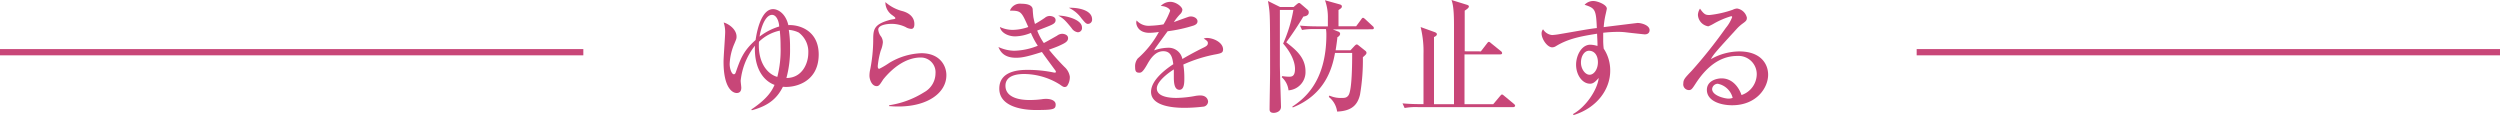 <svg id="レイヤー_1" data-name="レイヤー 1" xmlns="http://www.w3.org/2000/svg" viewBox="0 0 600 27.57"><defs><style>.cls-1{fill:none;stroke:#c84678;stroke-miterlimit:10;stroke-width:1.5px;}.cls-2{fill:#c84678;}</style></defs><title>s-primer-sp</title><line class="cls-1" y1="12.53" x2="140" y2="12.53"/><line class="cls-1" x1="460" y1="12.53" x2="600" y2="12.53"/><path class="cls-2" d="M187.9,20.82c-1.2,2.37-3,4.47-7.47,5.64l-.12-.18c4.14-2.76,5.07-4.77,5.58-5.91-1.86-.66-4.95-3-4.71-9.39a16.18,16.18,0,0,0-3.42,8.4c0,.27.15,1.44.15,1.65,0,.45-.09,1.29-1.11,1.29s-3.15-1.23-3.15-7.53c0-1.14.39-6.12.39-7.11a7.31,7.31,0,0,0-.36-2.28c1.08.27,3.09,1.56,3.09,3.39,0,.48-.06.6-.51,1.68a13.49,13.49,0,0,0-1.14,4.89c0,1.14.48,2.46,1,2.46.18,0,.33-.09.45-.42,1.11-3.18,1.77-5.13,4.77-7.8.48-3.36,1.74-7.41,4.2-7.41,1.14,0,3,1,3.66,3.84,2.37-.15,7.29,1.11,7.29,7.08C196.45,20,190.36,21.12,187.9,20.82Zm-.75-13.47a10.23,10.23,0,0,0-5,2.67c-.33,5.25,2.28,7.89,4.41,8.43a26,26,0,0,0,.78-7.2A36.3,36.3,0,0,0,187.15,7.35Zm-1.86-3.78c-1.5,0-2.58,2.64-3,5.22A14.54,14.54,0,0,1,187,6.36C187,5.46,186.49,3.57,185.29,3.57Zm6.39,4.23a6.66,6.66,0,0,0-2.37-.63,26,26,0,0,1,.3,4.32,25.64,25.64,0,0,1-.87,7.23c3.78,0,5.25-3.51,5.25-6A5.73,5.73,0,0,0,191.68,7.8Z"/><path class="cls-2" d="M215.58,25.56c-1,0-1.65-.06-2.19-.09v-.21a21.83,21.83,0,0,0,8.4-3.12,5.22,5.22,0,0,0,2.73-4.53A3.53,3.53,0,0,0,221,13.8c-3.69,0-6.87,2.61-9,5.22-.12.18-.6.93-.72,1.08-.39.54-.66.57-.87.57-1.23,0-1.74-1.68-1.74-2.49a6.84,6.84,0,0,1,.21-1.65,38,38,0,0,0,.69-6.69c0-2.7,0-4,4.14-5.1.18-.06,1-.15,1.11-.24a.23.23,0,0,0,.06-.15c0-.15-.09-.24-1-.9A3.77,3.77,0,0,1,212.49.51a10,10,0,0,0,4.23,2.19c1,.3,2.73,1.08,2.73,3.09,0,.45-.09,1.14-.75,1.14a2.91,2.91,0,0,1-1.38-.45,7.76,7.76,0,0,0-3.54-.75c-.72,0-3,.21-3,1.38a3.19,3.19,0,0,0,.69,1.68,2.56,2.56,0,0,1,.42,1.35,6.4,6.4,0,0,1-.51,2,19.42,19.42,0,0,0-.72,3.72c0,.18,0,.66.36.66a20.39,20.39,0,0,0,2.43-1.44,16,16,0,0,1,7.68-2.31c4.44,0,6,3,6,5.25C227.16,22.2,222.75,25.56,215.58,25.56Z"/><path class="cls-2" d="M256.1,20.64a.79.79,0,0,1-.63.24c-.24,0-.54-.18-1.11-.6a16.39,16.39,0,0,0-8.49-2.52c-1.17,0-4.56.09-4.56,2.82S244.46,24,247,24a22.23,22.23,0,0,0,3-.18,6,6,0,0,1,1.08-.09c1.17,0,2.28.42,2.28,1.35,0,1.17-.54,1.32-4.86,1.32-.9,0-8.67,0-8.67-5.13,0-4.38,5-4.5,6.78-4.5a30.68,30.68,0,0,1,6.42.66,1.3,1.3,0,0,0,.15,0,.21.21,0,0,0,.24-.21.67.67,0,0,0-.15-.33c-2.34-3.18-2.61-3.54-3.21-4.41-3.84,1.23-5,1.38-6.24,1.38-3.09,0-3.84-1.74-4.2-2.58a9.4,9.4,0,0,0,3.78.9,16,16,0,0,0,5.67-1.2,17.63,17.63,0,0,1-1.65-3.09,10.32,10.32,0,0,1-3.78.84c-1.68,0-3.42-.87-3.66-2.25a7.21,7.21,0,0,0,3.09.69,11.57,11.57,0,0,0,3.72-.69c-1.68-3.78-1.74-3.9-4.41-3.93A2.59,2.59,0,0,1,245.15.9c1.23,0,2.58.24,2.7,1.32,0,.33.12,1.74.18,2,.09.45.21,1,.36,1.53a27.3,27.3,0,0,0,2.37-1.47,1.85,1.85,0,0,1,1.14-.45c.15,0,1.44.06,1.44,1,0,.72-.57,1-1.8,1.5s-1.95.75-2.61,1a13.55,13.55,0,0,0,1.59,3c.93-.48,2.7-1.5,3.18-1.77a2.13,2.13,0,0,1,1.23-.45c.3,0,1.41.15,1.41,1.05s-1,1.29-2.22,1.86c-.63.27-1.26.51-2.37.9a55.17,55.17,0,0,0,3.72,4.14,3.93,3.93,0,0,1,1.29,2.34A3.72,3.72,0,0,1,256.1,20.64Zm2.55-12.9a2.13,2.13,0,0,1-1.47-1c-1.62-2-2.1-2.4-3.21-3,2,0,5.7,1,5.7,2.82A1,1,0,0,1,258.65,7.74Zm2.49-2c-.48,0-.78-.36-1.62-1.38a7.8,7.8,0,0,0-3-2.49c2.19-.09,5.58.54,5.58,2.76A1,1,0,0,1,261.14,5.73Z"/><path class="cls-2" d="M292,13a33.8,33.8,0,0,0-8,2.49,20,20,0,0,1,.24,3.27c0,1,0,2.79-1.17,2.79-1.32,0-1.35-1.92-1.35-3.21s0-1.29,0-1.68c-1.35.84-4.08,2.88-4.08,4.56,0,2.28,3.9,2.28,4.77,2.28A26.83,26.83,0,0,0,287,23a7.14,7.14,0,0,1,1.08-.09c1.47,0,1.86,1,1.86,1.5a1.28,1.28,0,0,1-1,1.17,40.1,40.1,0,0,1-4.56.3c-1.92,0-8.13-.12-8.13-3.84,0-2.94,3.84-5.64,5.34-6.63-.21-1.59-.54-3.12-2.4-3.12s-3,1.71-3.63,2.76c-1.23,2.22-1.62,2.4-2.13,2.4-.78,0-1-.36-1-1.32a3,3,0,0,1,.63-2.1,22.83,22.83,0,0,0,5.07-6.36,16.61,16.61,0,0,1-2.25.21c-2.82,0-3.18-2-3.18-2.43a1.7,1.7,0,0,1,.09-.54A3.85,3.85,0,0,0,276,6.18a23.75,23.75,0,0,0,3.24-.33,18.84,18.84,0,0,0,1.59-3.24c0-.54-1.11-1.17-2.25-1.17a3.19,3.19,0,0,1,2.28-1c1.41,0,2.91,1.2,2.91,1.92a1.67,1.67,0,0,1-.57,1.08,12.19,12.19,0,0,0-1.47,1.86c1.14-.42,3.15-1.14,3.42-1.23a1.93,1.93,0,0,1,.66-.12c.75,0,1.59.45,1.59,1.17,0,.54-.42.81-.9,1a34.87,34.87,0,0,1-6.27,1.38c-.48.66-2.67,3.63-3,4.14-.09.15-.21.39-.24.45a10.77,10.77,0,0,1,3.36-.63,3.36,3.36,0,0,1,3.42,2.7c.75-.45,2.61-1.53,5.25-2.82.72-.36.87-.63.87-1s-.18-.57-1-1.08a2.25,2.25,0,0,1,.78-.15c1.56,0,3.87,1.08,3.87,2.76C293.51,12.6,293.21,12.75,292,13Z"/><path class="cls-2" d="M310.47,1.68l.66-.57c.3-.24.45-.39.66-.39s.33.18.57.36l1.47,1.26a.77.77,0,0,1,.27.63c0,.57-.42.9-1.29,1a73.62,73.62,0,0,1-4.11,6.18c2.22,1.74,4.62,3.6,4.62,7a4.38,4.38,0,0,1-4.08,4.53,4.87,4.87,0,0,0-1.62-3.15l.12-.27a10.23,10.23,0,0,0,1.59.15c.63,0,1.47,0,1.47-1.89,0-1.59-.87-3.81-2.85-6.06a33.85,33.85,0,0,0,2.46-8.07h-3.24V15.51c0,1.59.27,9.93.27,10.11,0,1.2-1.26,1.47-1.74,1.47-.93,0-1-.54-1-.84,0-1.41.12-7.59.12-8.88,0-10.92,0-13.53-.21-15.18-.12-1-.21-1.44-.3-1.95l2.91,1.44Zm9.39,5.37,1.35.54a.6.6,0,0,1,.42.48c0,.51-.51.78-.66.87-.06.75-.24,2-.42,3.12h3.57l.93-1c.24-.24.39-.39.57-.39s.3.12.57.33l1.5,1.2a.64.64,0,0,1,.27.45c0,.33-.24.54-.87,1.08a49.09,49.09,0,0,1-.69,9c-.57,2.34-1.86,3.9-5.49,4.05a5.34,5.34,0,0,0-2-3.51l.15-.33a6.7,6.7,0,0,0,2.91.57c.84,0,1.26-.06,1.68-.66.84-1.26.87-7.68.87-10.14H320.4c-.66,3.72-2.4,10-10.14,13.08l-.12-.18c2.46-1.68,8.19-5.61,8.19-17.28a9,9,0,0,0-.09-1.35h-2.52a16.88,16.88,0,0,0-3.24.21L312,6.15c1.41.12,2.85.18,4.26.18h2.43V4.38A12,12,0,0,0,318,.06l3.57,1c.27.09.48.18.48.51s-.33.51-.81.84v3.9h4.23l1.2-1.62c.09-.15.27-.42.45-.42s.39.21.53.33l1.78,1.65a.75.75,0,0,1,.3.45c0,.33-.3.33-.45.33Z"/><path class="cls-2" d="M355.41,12.33l1.5-1.95c.21-.27.27-.33.42-.33s.27.09.54.33l2.34,1.89a.65.65,0,0,1,.3.45c0,.3-.27.33-.45.33h-8.58V25h6.9L360,23.07c.27-.3.33-.39.48-.39s.21.06.54.33l2.31,1.92c.12.12.3.24.3.45s-.27.33-.48.33h-22.8a15.08,15.08,0,0,0-3.24.21l-.51-1.11c1.44.12,2.85.18,4.29.18h.75V13a24.36,24.36,0,0,0-.69-6.51l3.33,1.2c.15.06.57.21.57.51s-.27.51-.69.69V25h4.8V6.72c0-2.22,0-5.16-.6-6.72l3.48,1.08c.42.12.69.21.69.48s-.3.54-1,1v9.75Z"/><path class="cls-2" d="M394.73,8.25c-.09,0-4.26-.45-4.65-.51a15.82,15.82,0,0,0-1.89-.09,31.74,31.74,0,0,0-3.42.21c0,.36,0,.9,0,1.71a16,16,0,0,0,.12,2.1A9.37,9.37,0,0,1,386.45,17c0,4.41-3.15,8.88-8.79,10.62l-.15-.24c3.12-1.71,5.88-5.85,6.18-8.67-.78.87-1.29,1.38-2.07,1.38-1.86,0-3.36-2.1-3.36-4.56,0-2.19,1.29-4.8,3.42-4.8a6.63,6.63,0,0,1,1.71.3,7,7,0,0,0,0-.78c0-.33-.09-1.86-.09-2.16-3.75.6-6.87,1.14-9.9,3a1.64,1.64,0,0,1-.87.27c-1.2,0-2.55-2-2.55-3.33a1.44,1.44,0,0,1,.36-1,2.85,2.85,0,0,0,2.16,1.38,14.5,14.5,0,0,0,1.74-.21c5.91-1,6.54-1.17,9-1.47-.18-4.47-.42-4.77-2.94-5.58A2.83,2.83,0,0,1,382.4.24c1,0,3.24.87,3.24,1.83,0,.09-.24,1.17-.27,1.29a19.63,19.63,0,0,0-.48,3.15c.9-.12,8.07-1,8.13-1,1,0,2.88.57,2.88,1.71C395.9,7.92,395.42,8.25,394.73,8.25Zm-13.38,3.93c-1,0-1.92,1.14-1.92,2.85,0,1.5,1,2.91,2.07,2.91s2-1.35,2-3S382.67,12.18,381.35,12.18Z"/><path class="cls-2" d="M415.71,25.26c-2.82,0-6.06-1.05-6.06-3.69,0-2.1,2.19-2.76,3.54-2.76,2.73,0,4.23,2.37,4.77,4a5.33,5.33,0,0,0,3.66-5,4.38,4.38,0,0,0-4.71-4.38c-4.44,0-7.68,3.09-10,6.69-.78,1.2-1,1.5-1.56,1.5A1.37,1.37,0,0,1,404,20c0-.9.39-1.32,2-3a114.79,114.79,0,0,0,8.19-10.29,8.92,8.92,0,0,0,1.53-2.61.21.21,0,0,0-.24-.21,19.2,19.2,0,0,0-4.2,1.8,9.28,9.28,0,0,1-1.29.63,2.94,2.94,0,0,1-2.49-2.76A3,3,0,0,1,408,2.07c1.05,1.53,1.47,1.53,2.34,1.53a24.94,24.94,0,0,0,5.52-1.26,2.72,2.72,0,0,1,1.05-.3,2.89,2.89,0,0,1,2.34,2.19c0,.69-.21.84-1.2,1.56a10.26,10.26,0,0,0-1.11,1c-5.07,5.55-5.64,6.15-6.33,7.41a14,14,0,0,1,6.81-1.86c5.16,0,6.93,3,6.93,5.58C424.35,21.12,421.53,25.26,415.71,25.26Zm-3.45-5.16a1.38,1.38,0,0,0-1.35,1.26c0,1.62,3.09,2.31,3.93,2.31a2.7,2.7,0,0,0,1-.18A4.58,4.58,0,0,0,412.26,20.1Z"/></svg>
